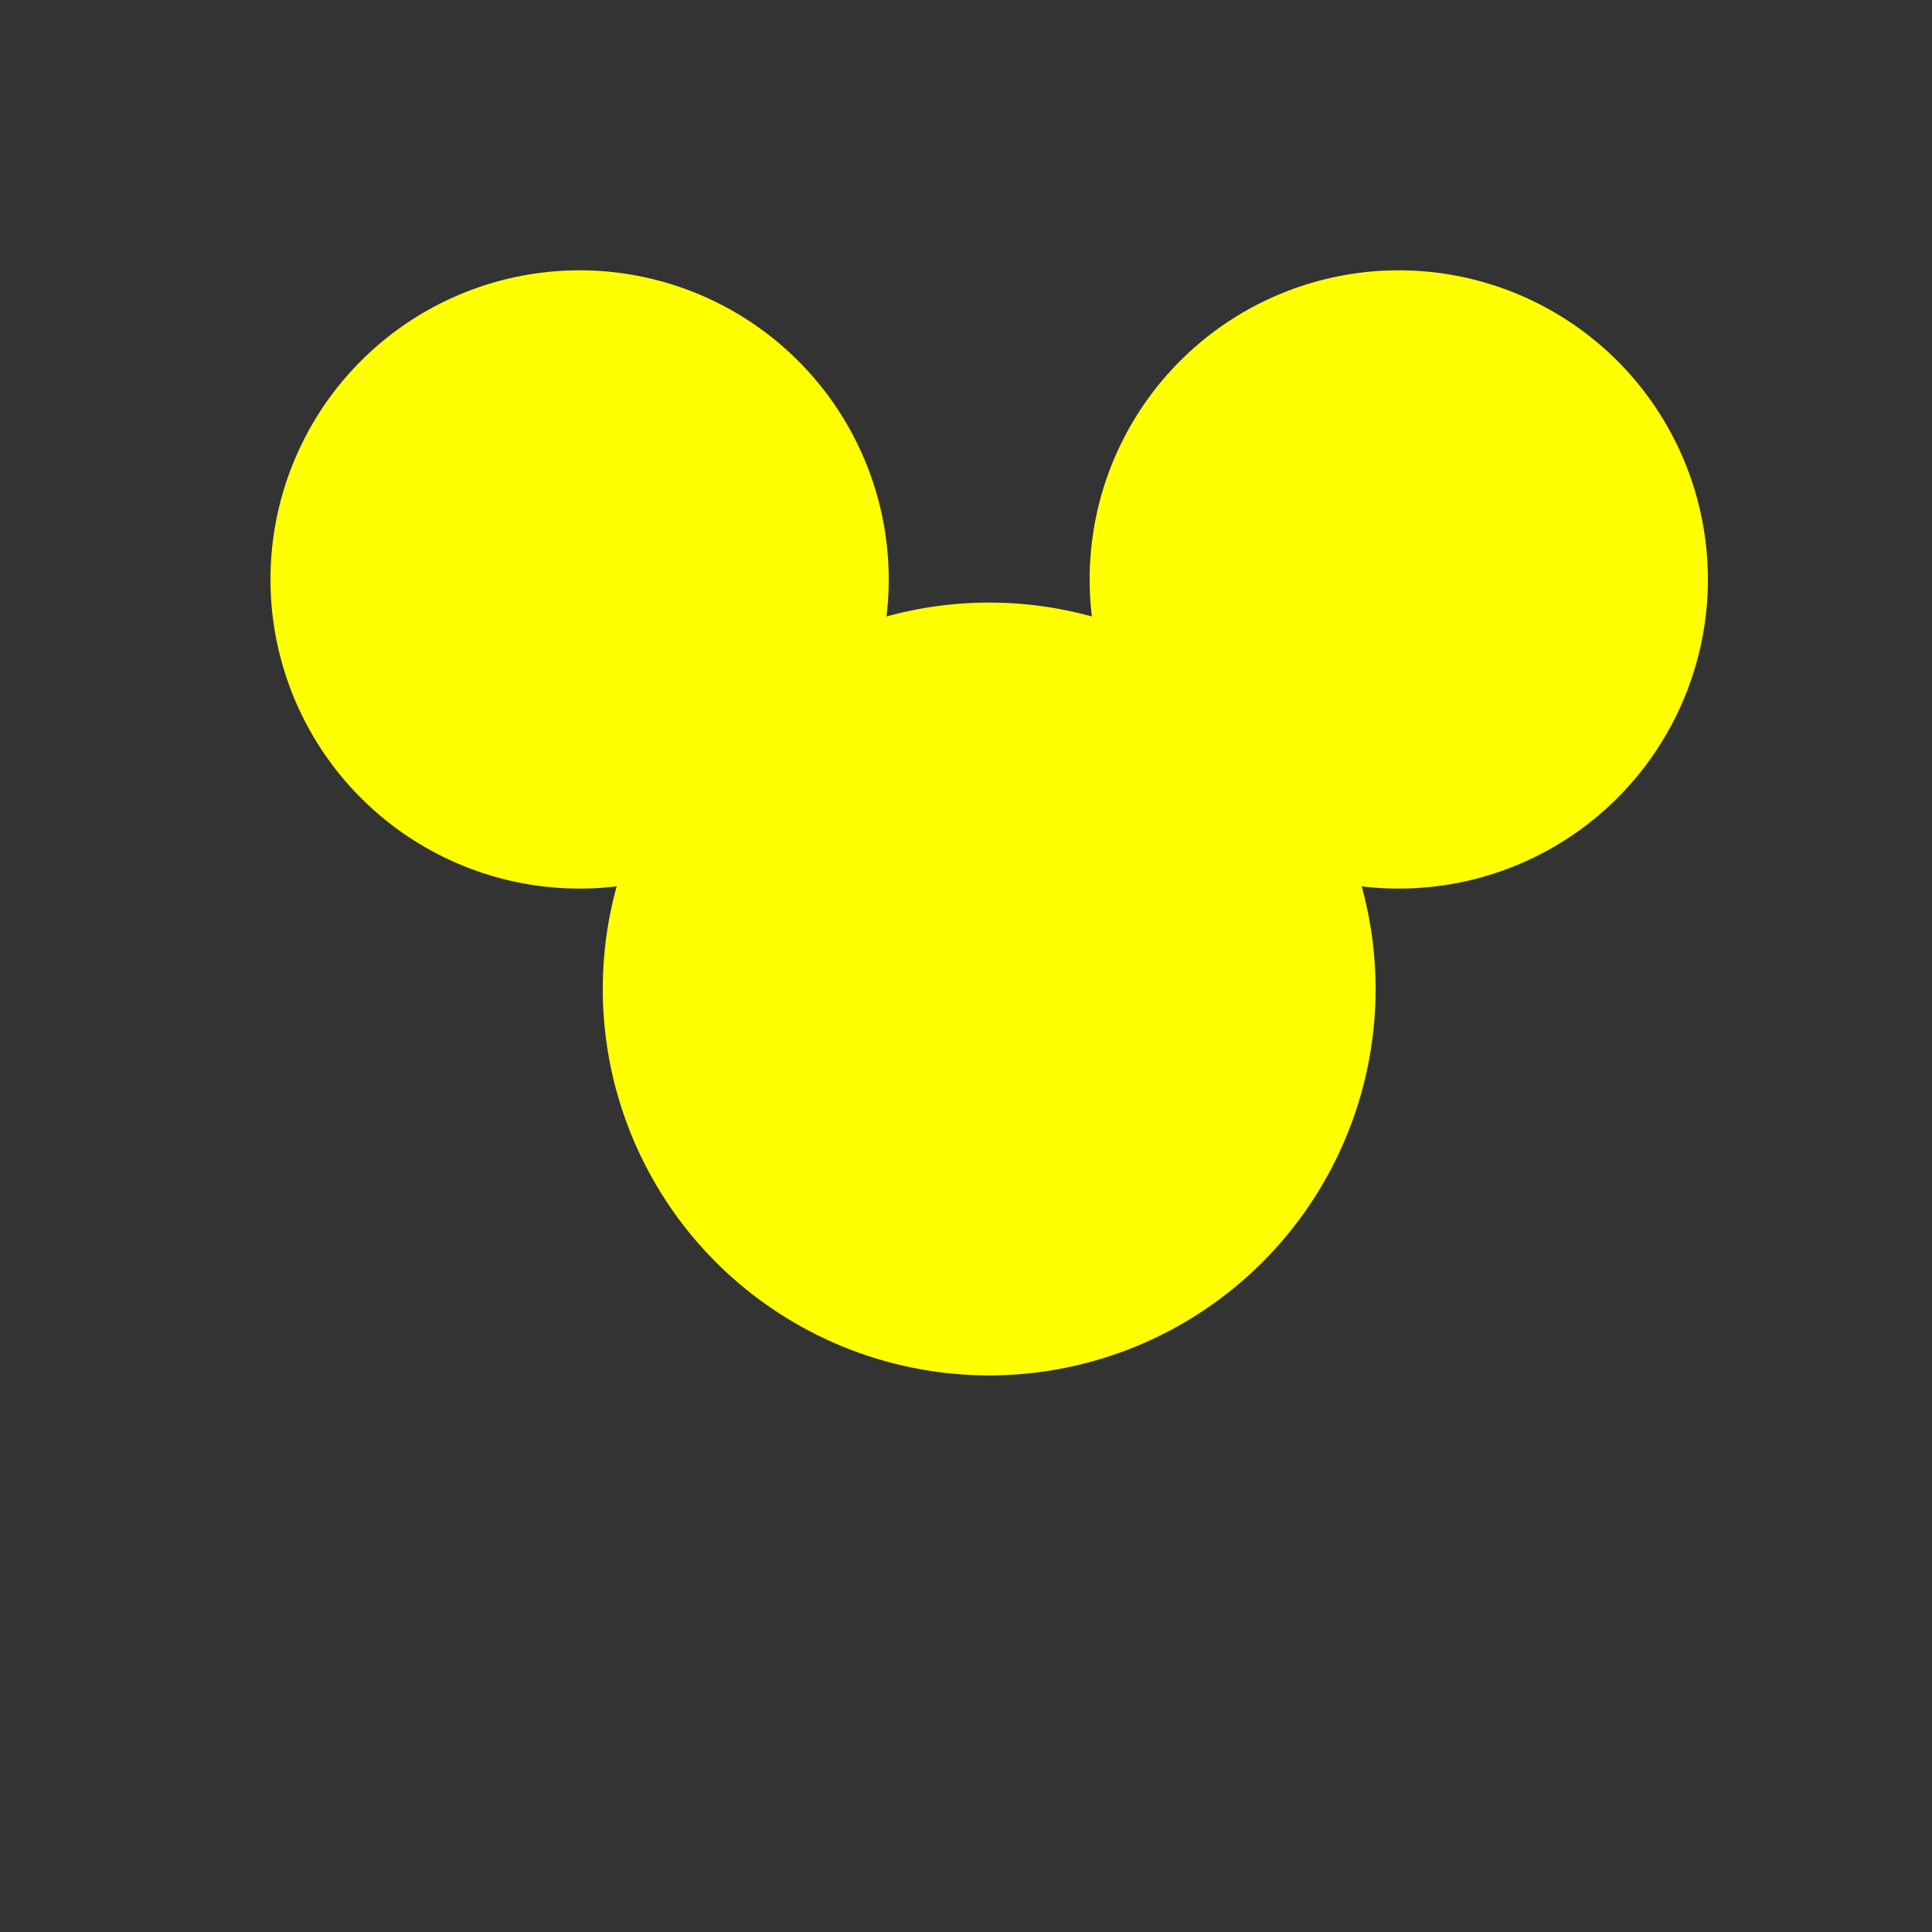 <!--

Generated by DrawGPT.
Free, open source, AI generated images in SVG, PNG, and HTML Canvas format.
https://drawgpt.ai

Created: 2023-09-27T02:57:11.354Z
Link: https://drawgpt.ai/prompt/84839/

-->
<svg xmlns="http://www.w3.org/2000/svg" xmlns:xlink="http://www.w3.org/1999/xlink" width="500" height="500"><rect width="100%" height="100%" fill="#333333" stroke="none"/><defs/><g><path fill="yellow" stroke="none" paint-order="stroke fill markers" d=" M 356 256 A 100 100 0 1 1 356 255.9"/><path fill="yellow" stroke="none" paint-order="stroke fill markers" d=" M 230 150 A 80 80 0 1 1 230 149.92"/><path fill="yellow" stroke="none" paint-order="stroke fill markers" d=" M 442 150 A 80 80 0 1 1 442 149.92"/><path fill="none" stroke="none"/></g></svg>